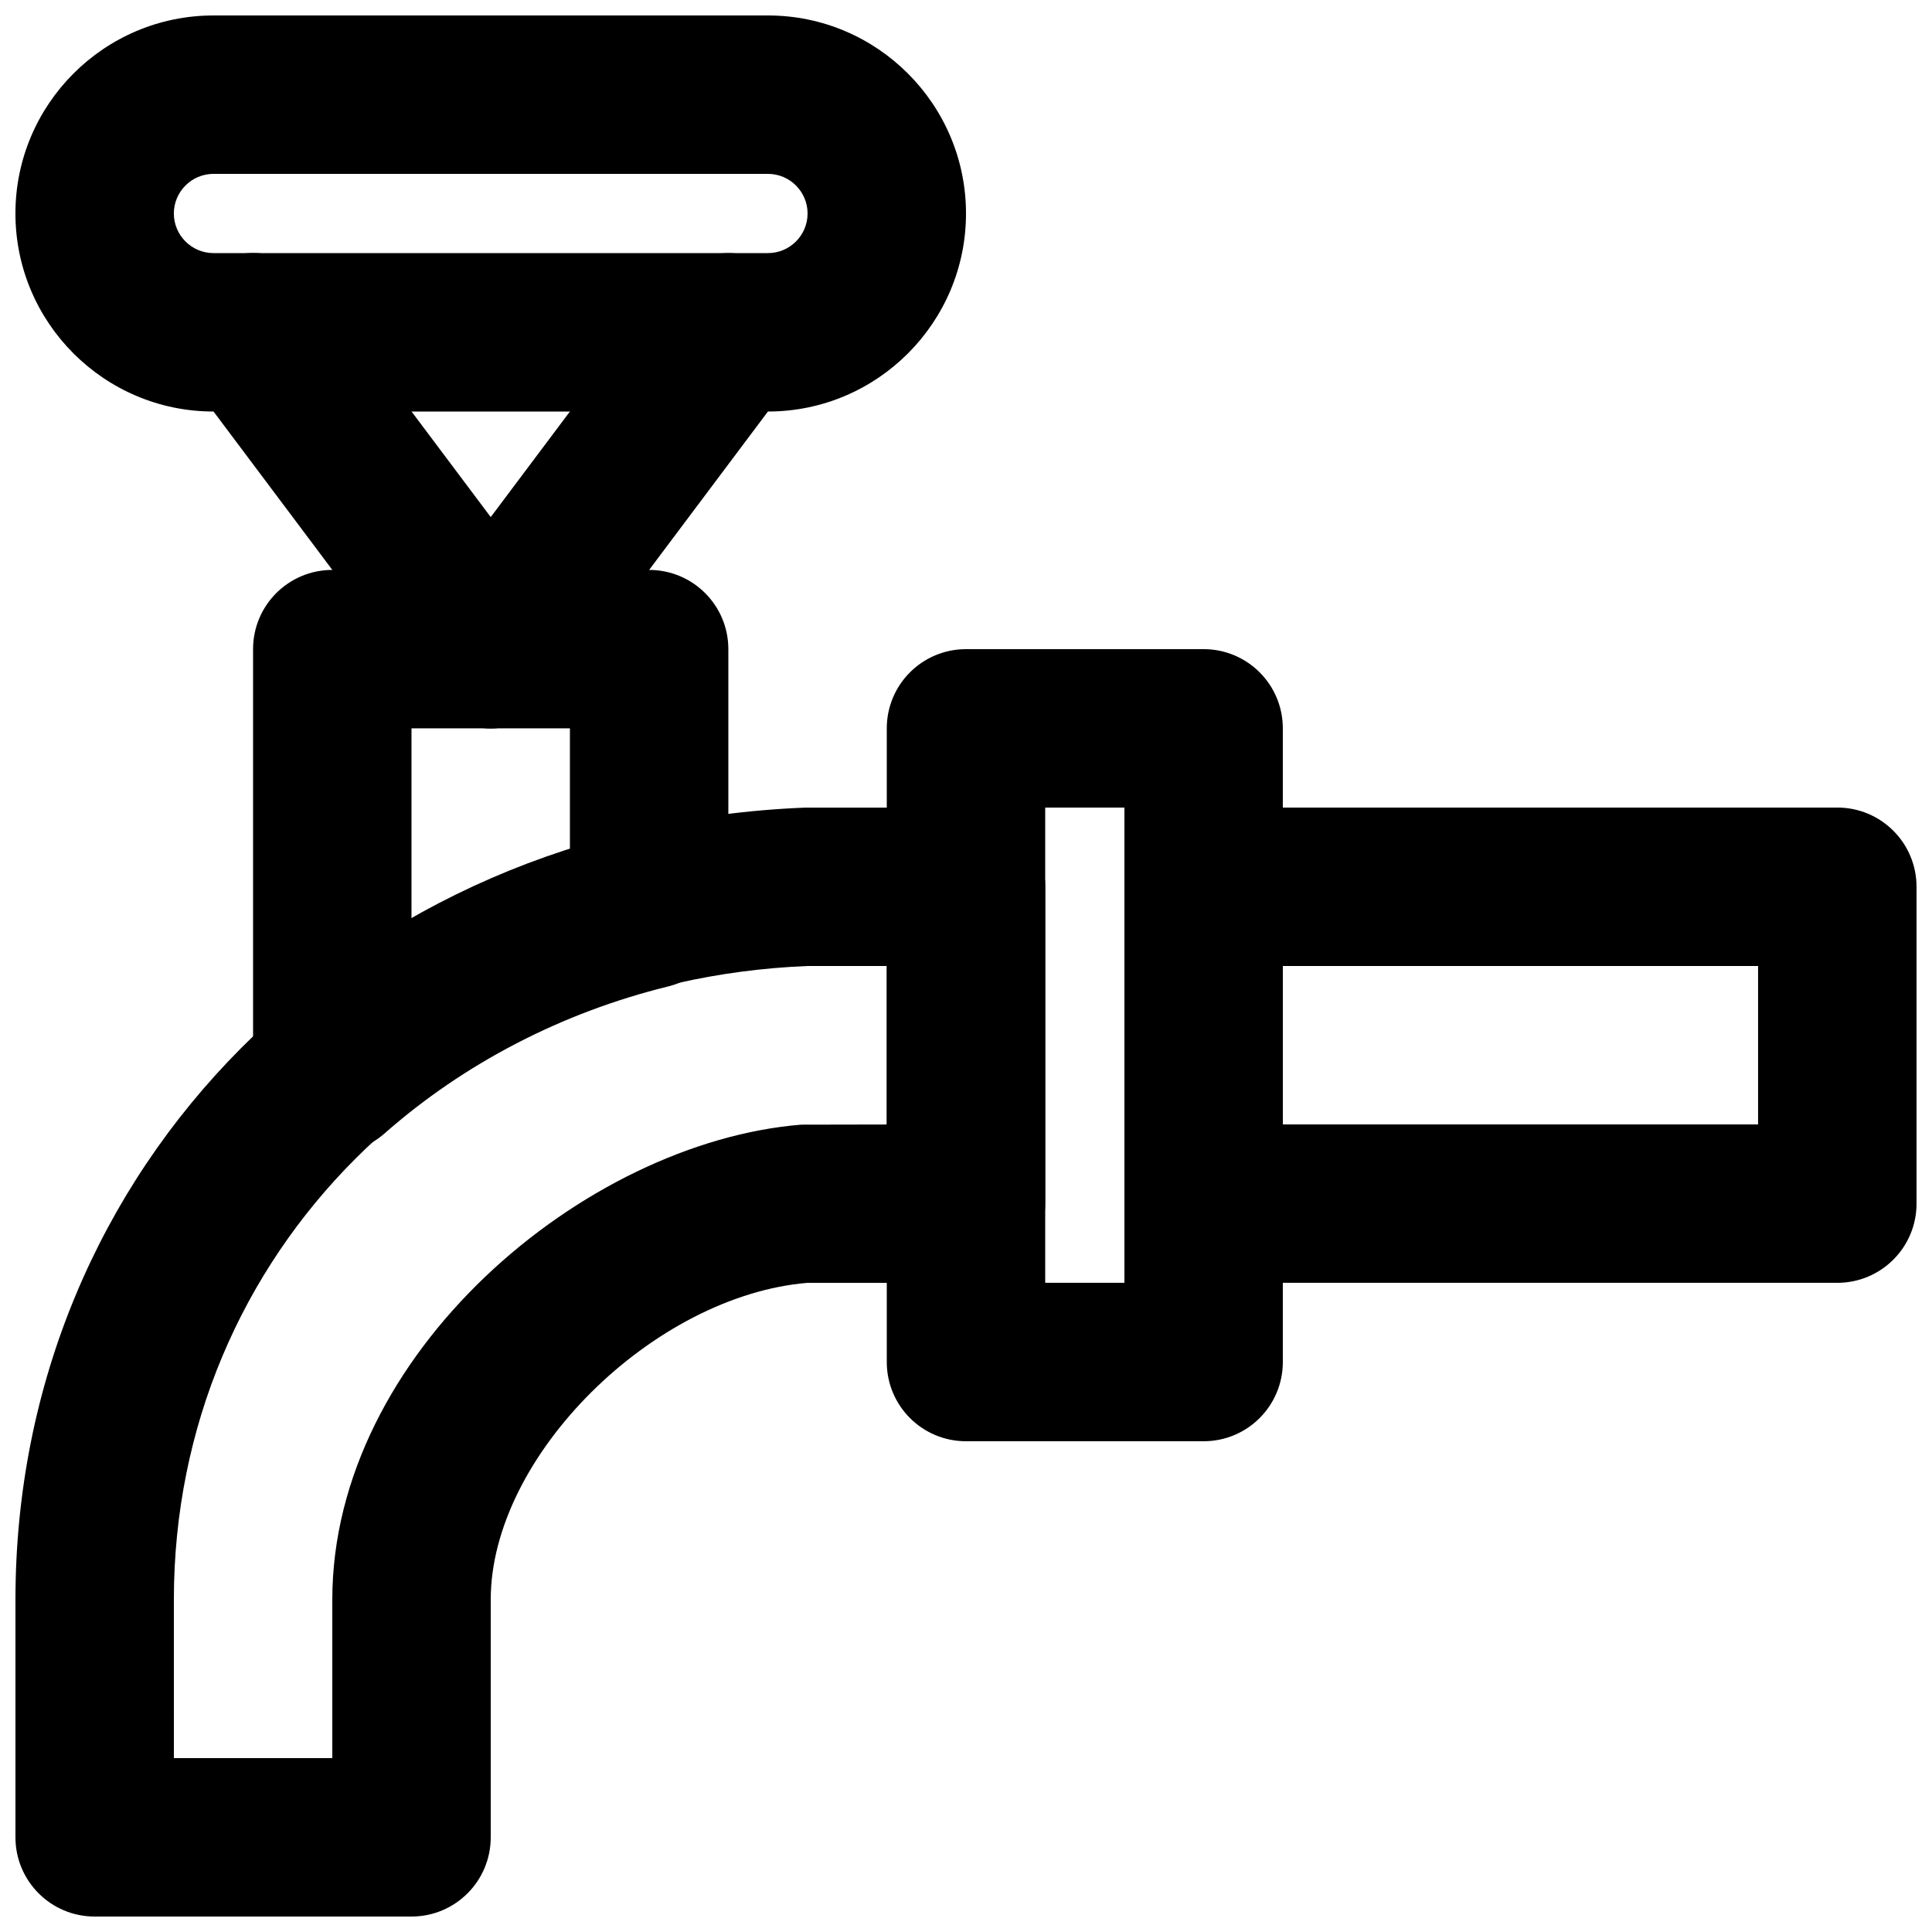 <?xml version="1.0" encoding="UTF-8"?>
<!-- Uploaded to: ICON Repo, www.svgrepo.com, Generator: ICON Repo Mixer Tools -->
<svg width="800px" height="800px" version="1.1" viewBox="144 144 512 512" xmlns="http://www.w3.org/2000/svg">
 <defs>
  <clipPath id="c">
   <path d="m148.09 148.09h251.91v105.91h-251.91z"/>
  </clipPath>
  <clipPath id="b">
   <path d="m148.09 358h272.91v293.9h-272.91z"/>
  </clipPath>
  <clipPath id="a">
   <path d="m441 358h210.9v126h-210.9z"/>
  </clipPath>
 </defs>
 <g clip-path="url(#c)">
  <path d="m200.57 190.08c-5.773 0-10.496 4.703-10.496 10.496s4.723 10.496 10.496 10.496h146.95c5.773 0 10.496-4.703 10.496-10.496s-4.723-10.496-10.496-10.496zm146.95 62.977h-146.95c-28.949 0-52.48-23.555-52.48-52.48s23.531-52.48 52.48-52.48h146.95c28.945 0 52.48 23.555 52.48 52.48s-23.535 52.48-52.48 52.48z" fill-rule="evenodd"/>
 </g>
 <path d="m274.07 337.02c-6.402 0-12.68-2.898-16.812-8.398l-62.977-83.969c-6.969-9.277-5.082-22.441 4.199-29.387 9.277-6.992 22.438-5.082 29.387 4.195l62.977 83.969c6.969 9.281 5.078 22.441-4.199 29.391-3.777 2.832-8.188 4.199-12.574 4.199" fill-rule="evenodd"/>
 <path d="m274.02 337.02c-4.387 0-8.793-1.367-12.574-4.199-9.277-6.949-11.168-20.109-4.195-29.391l62.977-83.969c6.945-9.254 20.109-11.145 29.387-4.195 9.277 6.945 11.168 20.109 4.199 29.387l-62.977 83.969c-4.137 5.5-10.414 8.398-16.816 8.398" fill-rule="evenodd"/>
 <path d="m420.99 483.96h20.992v-125.95h-20.992zm41.984 41.984h-62.977c-11.609 0-20.992-9.402-20.992-20.992v-167.93c0-11.59 9.383-20.992 20.992-20.992h62.977c11.605 0 20.988 9.402 20.988 20.992v167.93c0 11.59-9.383 20.992-20.988 20.992z" fill-rule="evenodd"/>
 <path d="m253.05 337.02v50.863c13.246-7.602 27.332-13.875 41.984-18.664v-32.199zm-20.992 112.58c-2.938 0-5.879-0.629-8.648-1.867-7.516-3.402-12.344-10.875-12.344-19.125v-112.58c0-11.59 9.383-20.992 20.992-20.992h83.969c11.609 0 20.992 9.402 20.992 20.992v69.02c0 9.68-6.594 18.074-15.996 20.383-28.023 6.887-53.992 20.344-75.09 38.922-3.902 3.441-8.879 5.246-13.875 5.246z" fill-rule="evenodd"/>
 <g clip-path="url(#b)">
  <path d="m190.08 609.92h41.984v-41.984c0-65.199 66.797-121.21 124.25-125.89l22.695-0.043v-42.004h-20.992c-95.367 3.883-167.94 76.074-167.94 167.93zm62.977 41.984h-83.969c-11.609 0-20.992-9.402-20.992-20.992v-62.977c0-114.85 89.867-205.09 209.08-209.9l42.824-0.02c11.605 0 20.992 9.402 20.992 20.992v83.969c0 11.586-9.387 20.988-20.992 20.988h-41.984c-40.727 3.383-83.969 45.805-83.969 83.969v62.977c0 11.59-9.383 20.992-20.992 20.992z" fill-rule="evenodd"/>
 </g>
 <g clip-path="url(#a)">
  <path d="m483.96 441.98h125.95v-41.984h-125.95zm146.95 41.98h-167.93c-11.609 0-20.992-9.402-20.992-20.988v-83.969c0-11.59 9.383-20.992 20.992-20.992h167.93c11.609 0 20.992 9.402 20.992 20.992v83.969c0 11.586-9.383 20.988-20.992 20.988z" fill-rule="evenodd"/>
 </g>
</svg>